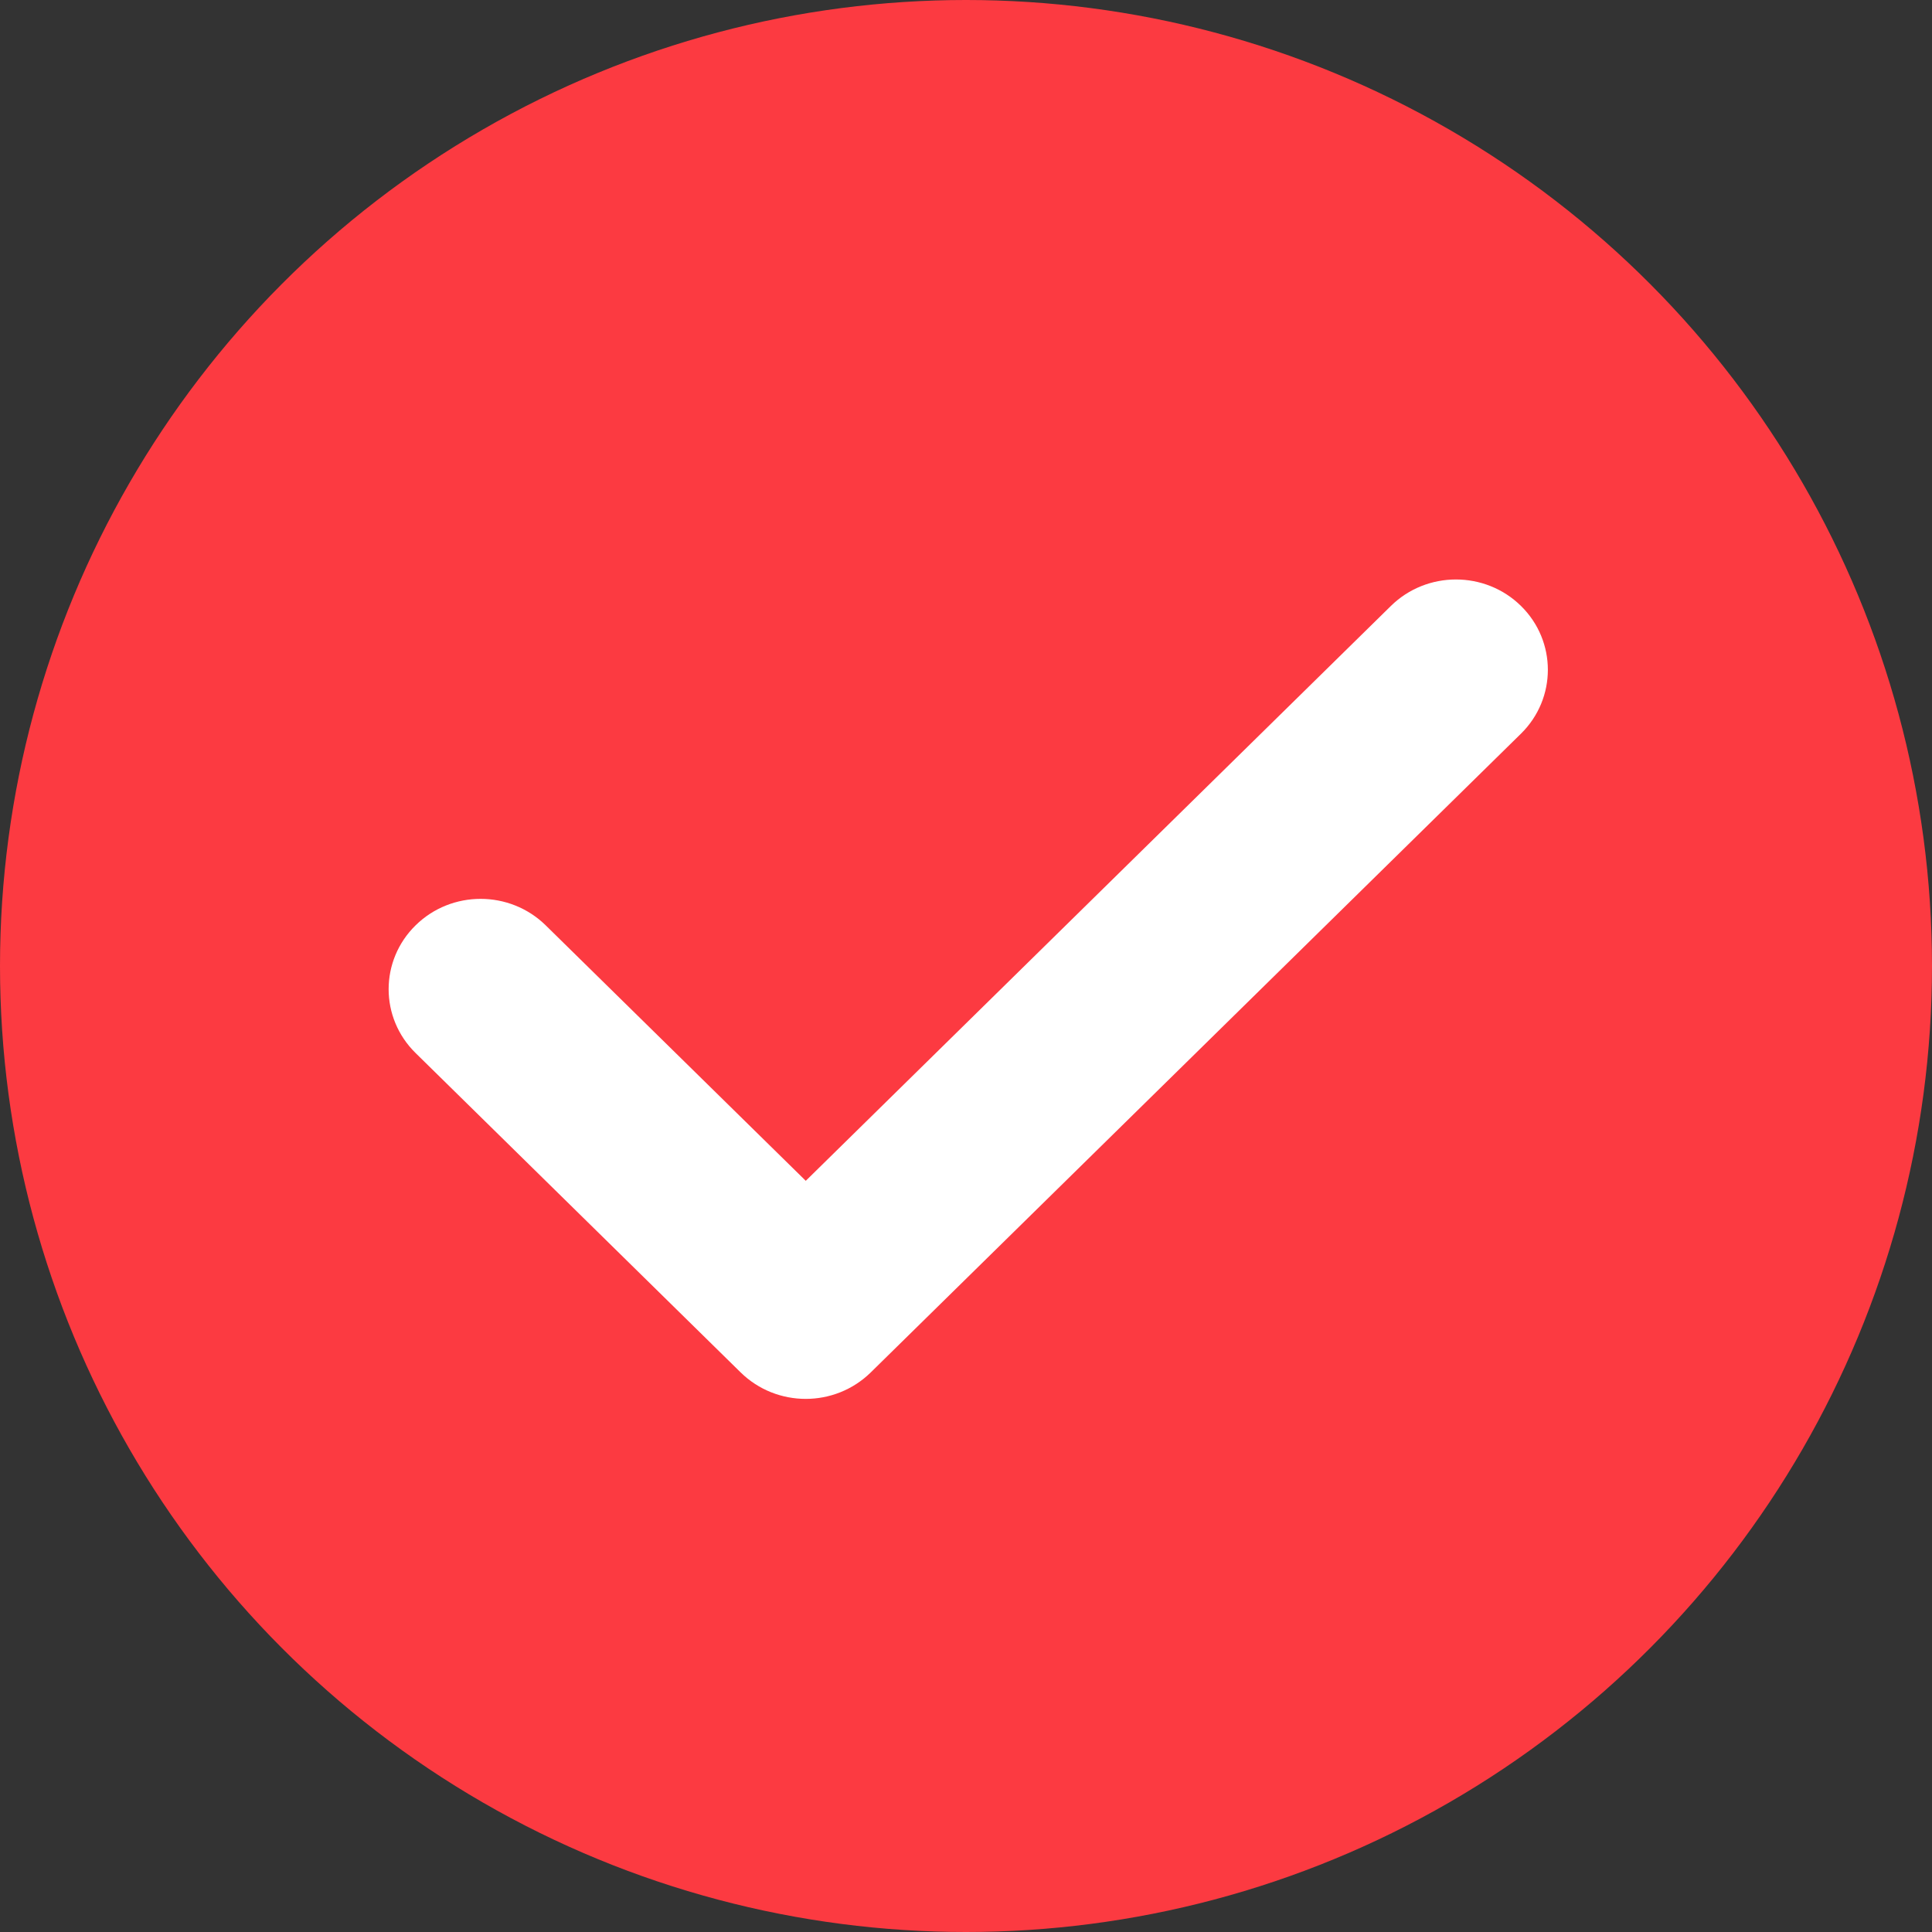 <?xml version="1.0" encoding="UTF-8"?> <svg xmlns="http://www.w3.org/2000/svg" width="16" height="16" viewBox="0 0 16 16" fill="none"><rect x="0" y="0" width="16" height="16" fill="#333333" stroke="none"/><circle cx="8" cy="8" r="8" fill="#FC3A41"></circle><path d="M12.596 5.018C12.299 4.726 11.816 4.726 11.519 5.018L6.673 9.779L4.519 7.663C4.221 7.371 3.739 7.371 3.442 7.663C3.144 7.955 3.144 8.429 3.442 8.721L6.134 11.366C6.283 11.512 6.478 11.585 6.673 11.585C6.867 11.585 7.062 11.512 7.211 11.366L12.596 6.076C12.893 5.784 12.893 5.31 12.596 5.018Z" fill="white"></path></svg> 